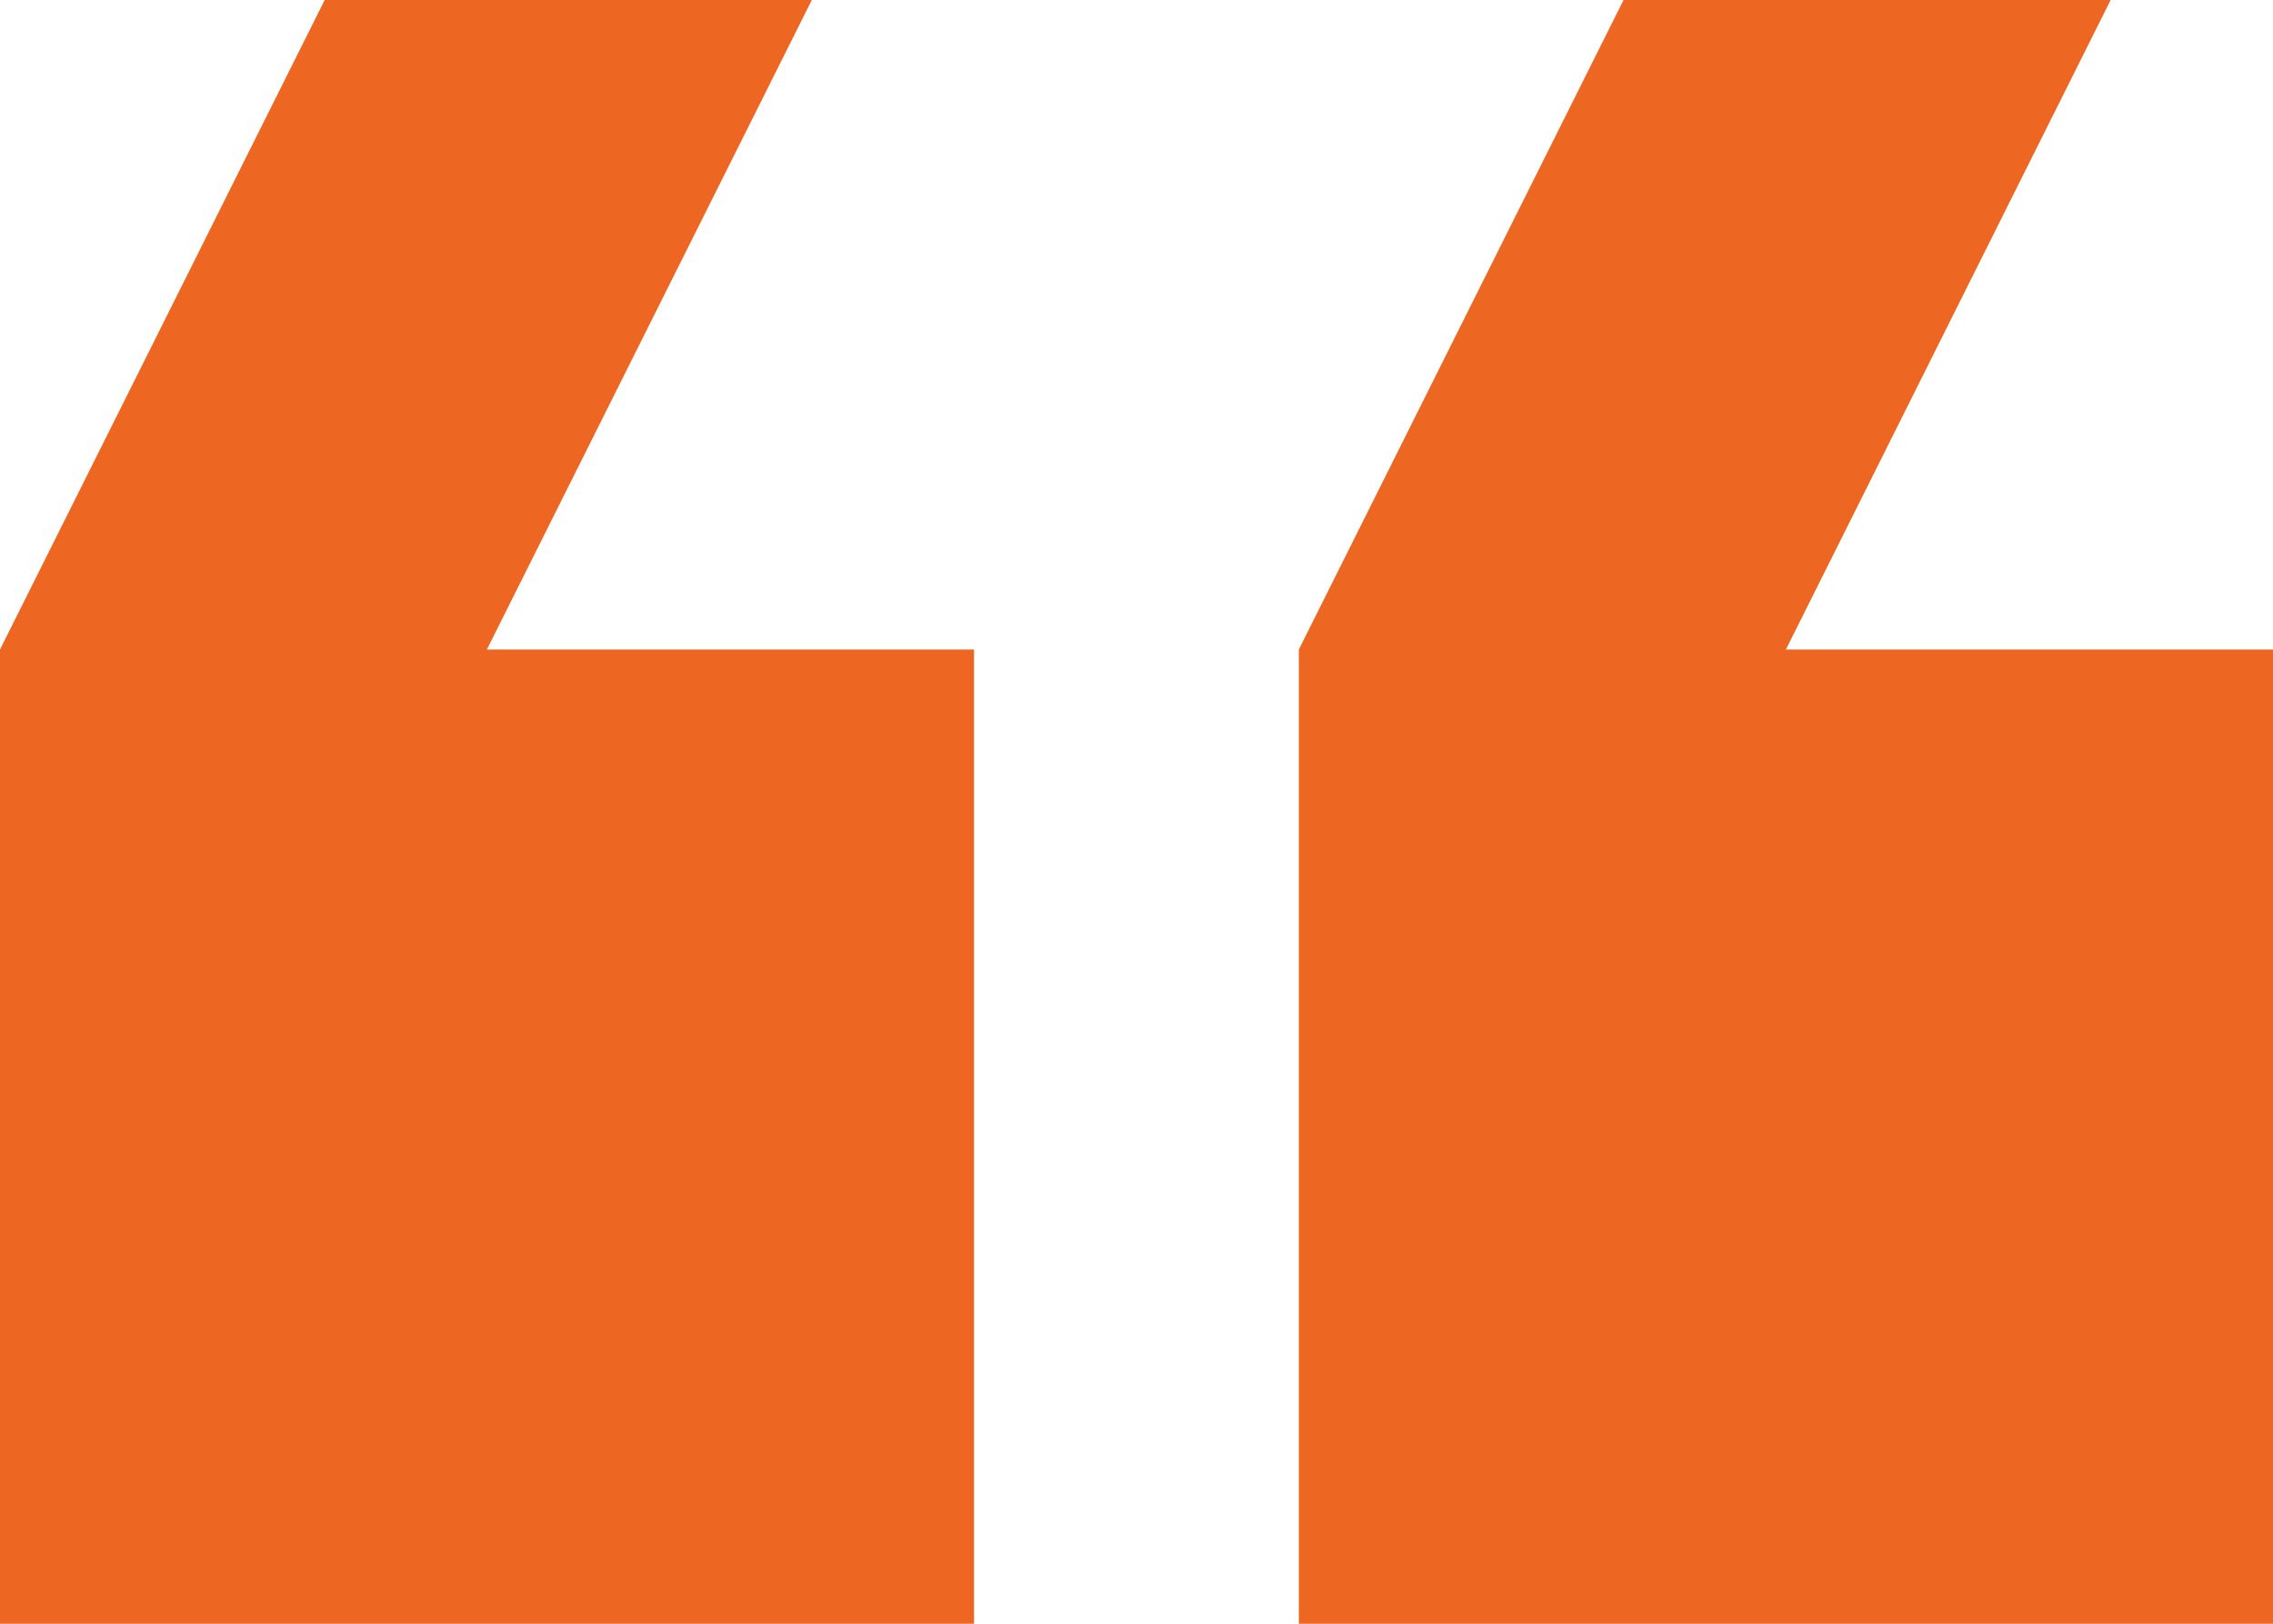 <?xml version="1.0" encoding="UTF-8"?> <svg xmlns="http://www.w3.org/2000/svg" width="30.942" height="22.102" viewBox="0 0 30.942 22.102"><path id="Path_422" data-name="Path 422" d="M112.627,176.685h6.631l4.42-8.841V154.583H110.417v13.261h6.631Zm17.681,0h6.631l4.42-8.841V154.583H128.1v13.261h6.631Z" transform="translate(141.359 176.685) rotate(180)" fill="#ed6622"></path></svg> 